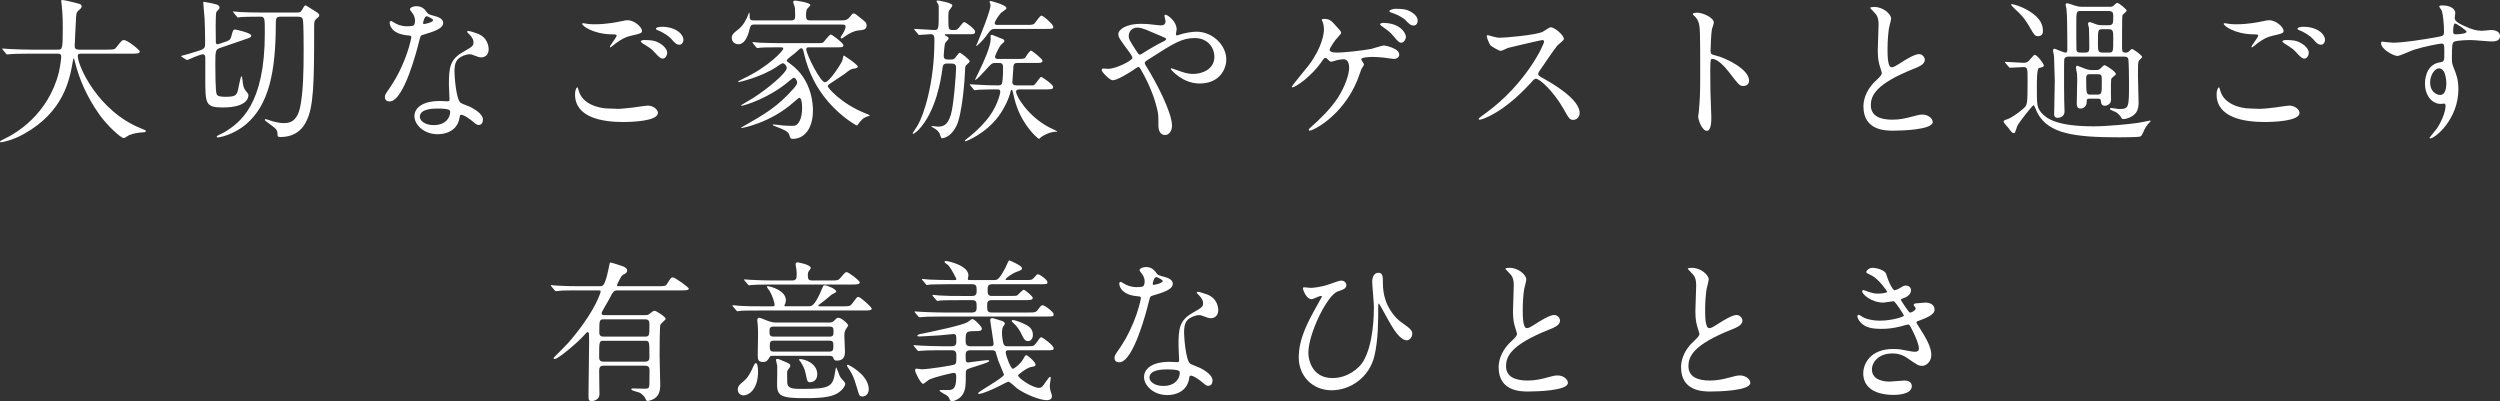 <?xml version="1.0" encoding="utf-8"?>
<!-- Generator: Adobe Illustrator 20.1.0, SVG Export Plug-In . SVG Version: 6.00 Build 0)  -->
<svg version="1.1" id="レイヤー_1" xmlns="http://www.w3.org/2000/svg" xmlns:xlink="http://www.w3.org/1999/xlink" x="0px"
	 y="0px" viewBox="0 0 293.366 47.086" style="enable-background:new 0 0 293.366 47.086;" xml:space="preserve">
<rect x="0" y="0" width="293.366" height="47.086" fill="#333333" stroke="none"/>
<style type="text/css">
	.st0{fill:#FFFFFF;}
</style>
<g>
	<path class="st0" d="M3.521,6.297c-1.597,0-2.105,0.037-2.287,0.055
		c-0.073,0-0.327,0.036-0.381,0.036c-0.073,0-0.109-0.036-0.163-0.109L0.345,5.861
		C0.272,5.771,0.254,5.771,0.254,5.734c0-0.037,0.037-0.037,0.073-0.037
		c0.127,0,0.69,0.055,0.799,0.055c0.889,0.036,1.633,0.073,2.486,0.073h3.139
		c0.562,0,0.617,0,0.617-2.559c0-0.436,0-1.397-0.108-2.504
		C7.24,0.653,7.186,0.236,7.186,0.145S7.186,0,7.295,0
		c0.291,0,1.651,0.345,1.887,0.417c0.236,0.054,0.4,0.145,0.4,0.327
		c0,0.145-0.091,0.254-0.291,0.417C8.946,1.452,8.946,1.543,8.91,2.395
		C8.892,2.867,8.764,4.972,8.764,5.408c0,0.417,0.327,0.417,0.617,0.417h3.139
		c0.835,0,0.926,0,1.161-0.308c0.581-0.744,0.653-0.817,0.871-0.817
		c0.399,0,1.851,1.161,1.851,1.343c0,0.254-0.363,0.254-0.962,0.254H9.654
		c-0.399,0-0.526,0-0.526,0.291c0,1.107,2.359,6.496,7.495,8.51
		c0.49,0.2,0.49,0.2,0.49,0.272c0,0.127-0.091,0.145-0.363,0.163
		c-0.562,0.036-1.034,0.091-1.633,0.345c-0.091,0.054-0.49,0.327-0.599,0.327
		c-0.327,0-1.941-1.452-2.903-2.831c-1.325-1.887-2.286-3.938-2.831-6.152
		c-0.018-0.109-0.091-0.363-0.127-0.363c-0.055,0-0.055,0.055-0.127,0.436
		c-0.363,2.033-1.034,5.807-5.716,8.42c-1.343,0.762-2.559,0.98-2.704,0.98
		C0.073,16.695,0,16.676,0,16.622c0-0.091,0.399-0.272,0.581-0.363
		c1.27-0.599,5.063-2.813,6.315-7.73C7.095,7.712,7.186,6.751,7.186,6.696
		c0-0.399-0.199-0.399-0.49-0.399H3.521z"/>
	<path class="st0" d="M26.194,4.99c0.654-0.218,0.835-0.272,0.944-0.708
		c0.2-0.744,0.218-0.816,0.472-0.816c0.073,0,1.869,0.4,1.869,0.69
		c0,0.218-0.091,0.254-0.853,0.508l-2.903,0.998
		C25.269,5.825,25.269,6.133,25.269,7.676c0,0.526,0,3.084,0.163,3.393
		c0.108,0.218,0.399,0.29,1.016,0.29c1.053,0,1.234-0.145,1.397-0.526
		c0.127-0.272,0.345-1.869,0.49-1.869c0.073,0,0.073,0.054,0.127,0.49
		c0.054,0.526,0.127,0.889,0.345,1.161c0.327,0.381,0.345,0.417,0.345,0.562
		c0,0.254-0.127,1.434-3.012,1.434c-2.05,0-2.05-0.436-2.05-3.484V6.696
		c-0.018-0.145-0.073-0.327-0.291-0.327c-0.272,0-1.67,0.599-1.815,0.671
		c-0.054,0-0.127-0.018-0.163-0.054l-0.453-0.291
		c-0.109-0.073-0.127-0.073-0.127-0.108c0-0.037,0.327-0.109,0.545-0.163
		c0.108-0.037,1.56-0.454,1.815-0.563c0.453-0.199,0.472-0.344,0.472-0.907
		c0-1.071-0.037-2.25-0.073-2.885c-0.018-0.29-0.145-1.488-0.145-1.742
		c0-0.073,0-0.109,0.073-0.109s1.107,0.182,1.542,0.327
		c0.127,0.054,0.291,0.163,0.291,0.344c0,0.127-0.037,0.146-0.272,0.4
		c-0.091,0.09-0.127,0.145-0.127,0.236c-0.036,0.199-0.054,1.252-0.054,1.56
		c0,0.417,0.018,1.288,0.018,1.742c0,0.109-0.037,0.363,0.218,0.363
		c0.055,0,0.127-0.018,0.163-0.037L26.194,4.99z M32.908,1.96
		c-0.472,0-0.544,0.163-0.544,0.799c0,5.77-0.853,9.581-3.484,11.813
		c-1.56,1.325-3.248,1.561-3.302,1.561c-0.109,0-0.145-0.073-0.145-0.127
		c0-0.073,0.671-0.363,0.798-0.436c2.014-1.179,4.845-3.357,4.845-11.668
		c0-1.833,0-1.942-0.545-1.942h-0.381c-0.926,0-1.452,0.018-1.833,0.037
		c-0.073,0.018-0.327,0.054-0.381,0.054c-0.073,0-0.108-0.054-0.163-0.127
		l-0.345-0.417c-0.036-0.037-0.09-0.091-0.09-0.109
		c0-0.036,0.036-0.054,0.073-0.054c0.127,0,0.671,0.054,0.798,0.073
		c0.889,0.037,1.633,0.054,2.486,0.054h4.101c0.417,0,0.49-0.036,0.689-0.381
		c0.236-0.417,0.254-0.454,0.4-0.454c0.018,0,0.689,0.417,0.798,0.49
		c0.707,0.435,0.781,0.49,0.781,0.671c0,0.127-0.037,0.163-0.4,0.472
		c-0.199,0.182-0.199,0.399-0.199,0.98c0,6.424-0.037,9.309-0.944,11.033
		c-0.236,0.453-0.943,1.796-3.012,1.796c-0.327,0-0.344-0.091-0.344-0.327
		c-0.018-0.544-0.163-0.635-1.016-1.27c-0.436-0.309-0.472-0.345-0.472-0.436
		c0-0.037,0.036-0.073,0.09-0.073c0.073,0,0.671,0.218,0.799,0.254
		c0.762,0.199,1.107,0.218,1.306,0.218c0.562,0,1.56-0.018,1.96-1.924
		c0.345-1.705,0.4-4.119,0.4-6.569c0-0.744,0-3.157-0.091-3.647
		c-0.073-0.345-0.399-0.345-0.599-0.345H32.908z"/>
	<path class="st0" d="M48.705,2.413c0-0.272-0.091-0.544-0.254-0.798
		c-0.054-0.091-0.345-0.436-0.345-0.508c0-0.218,0.381-0.381,0.744-0.381
		c0.726,0,1.016,0.4,1.307,0.799c0.09,0.127,0.272,0.199,0.816,0.345
		c0.345,0.09,1.034,0.29,1.034,0.798c0,0.69-1.016,1.016-2.486,1.451
		c-0.163,0.055-0.182,0.109-0.345,0.744c-0.218,0.908-1.778,7.041-3.448,7.041
		c-0.49,0-0.562-0.327-0.562-0.508c0-0.254,0.054-0.345,0.598-1.125
		c1.978-2.903,2.504-5.825,2.504-5.915c0-0.163-0.127-0.182-0.399-0.2
		c-2.141-0.182-2.141-1.451-2.141-1.47c0-0.073,0.018-0.218,0.127-0.218
		c0.073,0,0.127,0.018,0.49,0.236c0.2,0.127,0.708,0.381,1.398,0.381
		c0.036,0,0.671,0,0.798-0.109C48.668,2.867,48.705,2.577,48.705,2.413z
		 M53.931,13.773c-0.236,1.579-1.615,1.978-2.559,1.978
		c-1.724,0-2.74-1.197-2.74-2.105c0-1.18,1.288-1.797,2.922-1.797
		c0.145,0,0.816,0.037,0.943,0.037c0.163,0,0.254-0.018,0.254-0.2
		c0-0.272-0.073-1.488-0.073-1.742c0-1.996,0.109-2.958,1.633-3.829
		c1.125-0.653,1.252-0.707,1.252-1.179c0-0.4-0.399-0.817-0.508-0.926
		c-0.163-0.145-0.236-0.218-0.236-0.291c0-0.054,0.055-0.091,0.127-0.091
		c0.127,0,0.689,0.163,1.071,0.309c1.252,0.472,1.325,1.579,1.325,1.851
		c0,0.69-0.49,0.944-0.853,0.944c-0.018,0-0.236,0-0.417-0.073
		c-0.689-0.254-0.762-0.291-0.98-0.291c-0.436,0-1.034,0.254-1.325,0.545
		c-0.417,0.399-0.436,1.052-0.436,1.506c0,0.453,0.182,3.266,0.726,3.647
		c0.163,0.127,1.016,0.417,1.179,0.508c0.381,0.2,1.434,0.781,1.434,1.452
		c0,0.308-0.127,0.635-0.49,0.635c-0.182,0-0.291-0.054-0.562-0.29
		c-0.49-0.436-1.325-0.998-1.579-0.889C53.968,13.519,53.968,13.591,53.931,13.773z
		 M51.318,12.739c-0.417,0-2.051,0-2.051,0.962c0,0.436,0.545,0.98,1.634,0.98
		c1.76,0,2.014-1.379,1.905-1.67C52.715,12.739,51.736,12.739,51.318,12.739z
		 M50.828,2.359c0-0.127-0.635-0.454-0.744-0.454c-0.308,0-0.435,0.744-0.435,0.799
		c0,0.036,0.018,0.09,0.036,0.108C49.74,2.867,50.828,2.631,50.828,2.359z"/>
	<path class="st0" d="M72.613,12.775c0.236,0,0.962-0.073,1.724-0.163
		c0.272-0.037,1.452-0.218,1.688-0.218c0.617,0,1.18,0.453,1.18,0.852
		c0,0.98-3.085,1.071-4.101,1.071c-2.432,0-5.625-0.526-5.625-3.231
		c0-0.581,0.199-0.835,0.254-0.835c0.073,0,0.073,0.037,0.199,0.454
		c0.417,1.434,2.178,2.033,3.575,2.033C71.615,12.739,72.432,12.775,72.613,12.775z
		 M69.819,2.849c1.379,0,2.685-0.272,2.921-0.327
		c0.653-0.146,0.799-0.146,0.907-0.146c0.853,0,1.688,0.853,1.688,1.234
		c0,0.272-0.127,0.327-1.343,0.598c-0.907,0.218-1.524,0.708-2.141,1.198
		c-0.145,0.127-0.163,0.145-0.236,0.145c-0.037,0-0.054-0.036-0.054-0.054
		c0-0.145,0.798-1.107,0.798-1.325c0-0.127-0.054-0.127-0.617-0.145
		c-2.123-0.037-3.429-0.98-3.429-1.234c0-0.054,0.091-0.073,0.127-0.073
		c0.054,0,0.109,0.018,0.581,0.091C69.329,2.849,69.638,2.849,69.819,2.849z
		 M77.513,5.135c0.526,0.345,0.78,0.762,0.78,1.035
		c0,0.345-0.218,0.707-0.508,0.707c-0.236,0-0.363-0.073-0.98-0.744
		c-0.363-0.399-0.508-0.49-1.325-0.998c-0.091-0.073-0.29-0.199-0.29-0.272
		c0-0.054,0.145-0.163,0.308-0.163C76.261,4.7,76.842,4.7,77.513,5.135z
		 M80.198,4.7c0,0.2-0.145,0.545-0.472,0.545
		c-0.381,0-0.599-0.272-0.944-0.671c-0.236-0.291-0.98-0.798-1.578-1.016
		c-0.2-0.073-0.236-0.145-0.236-0.199c0-0.127,0.363-0.218,0.671-0.218
		C79.255,3.139,80.198,3.974,80.198,4.7z"/>
	<path class="st0" d="M88.464,2.885c-0.236,0-0.381,0.037-0.472,0.417
		c-0.108,0.454-0.435,1.888-1.342,1.888c-0.381,0-0.781-0.254-0.781-0.745
		c0-0.399,0.236-0.58,0.726-0.962c0.617-0.472,0.962-1.125,1.234-1.833
		c0.018-0.073,0.055-0.145,0.091-0.199c0.055,0.091,0.037,0.308,0.055,0.581
		C87.992,2.395,88.229,2.395,88.5,2.395H92.802c0.435,0,0.508-0.127,0.508-0.581
		c0-0.78-0.036-0.943-0.073-1.071c-0.018-0.073-0.163-0.417-0.163-0.49
		c0-0.145,0.127-0.182,0.236-0.182c0.037,0,1.779,0.2,1.779,0.526
		c0,0.091-0.327,0.381-0.381,0.453c-0.073,0.127-0.127,0.4-0.127,0.708
		c0,0.544,0.109,0.635,0.526,0.635h3.575c0.453,0,0.744-0.018,1.071-0.436
		c0.29-0.381,0.345-0.381,0.417-0.381c0.145,0,0.254,0.073,1.143,0.798
		c0.254,0.218,0.381,0.327,0.381,0.599c0,0.508-0.381,0.545-0.962,0.599
		c-0.508,0.054-1.052,0.327-1.543,0.671c-0.127,0.091-0.363,0.272-0.435,0.272
		c-0.055,0-0.109-0.073-0.109-0.109c0-0.091,0.127-0.236,0.236-0.417
		c0.308-0.49,0.345-0.781,0.345-0.853c0-0.254-0.254-0.254-0.417-0.254H88.464z
		 M94.943,5.553c-0.146,0-0.327,0-0.327,0.218c0,0.635,1.67,3.883,2.177,3.883
		c0.563,0,1.978-2.304,2.051-2.541c0.036-0.091,0.091-0.598,0.181-0.598
		c0.018,0,1.634,1.052,1.634,1.306c0,0.163-0.254,0.199-0.49,0.236
		c-0.327,0.054-0.417,0.109-1.107,0.653c-0.272,0.2-1.506,0.98-1.742,1.161
		c-0.091,0.054-0.182,0.145-0.182,0.272c0,0.145,1.56,2.014,4.373,3.139
		c0.2,0.073,0.472,0.182,0.581,0.272c-0.236,0.073-0.671,0.254-0.781,0.345
		c-0.182,0.145-0.49,0.49-0.617,0.689c-0.054,0.091-0.091,0.127-0.163,0.127
		c-0.091,0-1.815-1.016-3.266-2.686c-2.105-2.432-2.668-4.7-2.976-5.988
		c-0.037-0.163-0.091-0.381-0.254-0.381c-0.127,0-0.182,0.054-0.817,0.635
		c-0.145,0.127-0.889,0.635-0.889,0.799c0,0.108,0.055,0.145,0.436,0.417
		c2.631,1.905,2.631,5.026,2.631,5.444c0,2.087-0.98,3.339-2.359,3.339
		c-0.272,0-0.291-0.055-0.417-0.472c-0.127-0.417-0.726-0.653-1.597-0.98
		c-0.308-0.127-0.345-0.127-0.345-0.182c0-0.054,0.091-0.054,0.109-0.054
		c0.145,0,0.835,0.091,0.98,0.109c0.345,0.036,0.926,0.054,1.161,0.054
		c0.363,0,0.617-0.018,0.926-0.617c0.145-0.29,0.272-0.798,0.272-1.488
		c0-0.689-0.109-1.197-0.345-1.197c-0.055,0-0.526,0.436-0.599,0.49
		c-2.831,2.523-6.133,3.067-6.152,3.067c-0.036,0-0.073,0-0.073-0.037
		c0-0.018,0.453-0.272,0.526-0.308c2.214-1.27,3.811-2.178,5.716-4.373
		c0.145-0.182,0.345-0.399,0.345-0.653c0-0.127-0.164-0.526-0.4-0.526
		c-0.073,0-0.127,0.037-0.581,0.417c-2.268,1.942-5.226,2.867-5.553,2.867
		c-0.036,0-0.073-0.018-0.073-0.036c0-0.037,1.216-0.726,1.434-0.871
		c1.796-1.143,3.956-2.976,3.956-3.538c0-0.182-0.236-0.544-0.49-0.544
		c-0.091,0-0.69,0.399-0.781,0.472c-1.796,1.18-4.337,1.742-4.373,1.742
		c-0.036,0-0.073-0.018-0.073-0.054c0-0.055,0.381-0.236,0.635-0.363
		c2.958-1.397,4.664-3.267,4.664-3.502c0-0.163-0.054-0.163-0.581-0.163
		c-1.252,0-1.887,0.018-2.069,0.037c-0.054,0.018-0.327,0.054-0.381,0.054
		c-0.073,0-0.109-0.073-0.163-0.127l-0.345-0.417
		c-0.037-0.037-0.073-0.091-0.073-0.109c0-0.037,0.018-0.054,0.054-0.054
		c0.127,0,0.69,0.054,0.816,0.073c0.726,0.018,1.543,0.054,2.25,0.054h4.282
		c0.726,0,0.799,0,0.944-0.127c0.145-0.146,0.69-0.89,0.853-0.89
		c0.127,0,1.47,0.998,1.47,1.252c0,0.254-0.182,0.254-0.653,0.254H94.943z"/>
	<path class="st0" d="M111.538,6.986c0.218,0,0.381,0,0.544-0.2
		c0.091-0.091,0.417-0.598,0.545-0.598c0.108,0,1.161,0.78,1.161,1.016
		c0,0.091-0.236,0.291-0.4,0.436c-0.073,0.073-0.145,0.127-0.145,0.69
		c-0.018,0.762-0.308,5.081-1.034,6.496c-0.654,1.27-1.488,1.398-1.688,1.398
		c-0.109,0-0.236-0.49-0.272-0.581c-0.182-0.309-0.399-0.472-0.762-0.671
		c-0.036-0.018-0.199-0.109-0.199-0.127c0-0.036,0.036-0.054,0.073-0.054
		c0.018,0,0.69,0.073,0.726,0.073c0.871,0,1.198-0.49,1.488-1.397
		c0.309-0.926,0.617-4.7,0.617-5.535c0-0.435-0.272-0.472-0.581-0.472h-0.472
		c-0.472,0-0.508,0.182-0.581,0.816c-0.108,0.781-0.671,4.827-2.83,7.023
		c-0.055,0.054-0.454,0.399-0.545,0.399c-0.054,0-0.091-0.018-0.091-0.073
		c0-0.018,0.545-0.799,0.617-0.962c0.635-1.071,1.941-4.772,1.941-9.944
		c0-0.49-0.054-0.707-0.453-0.707c-0.182,0-1.18,0.091-1.325,0.091
		c-0.073,0-0.109-0.055-0.163-0.127l-0.345-0.417
		c-0.054-0.054-0.091-0.091-0.091-0.127c0-0.018,0.054-0.037,0.073-0.037
		c0.363,0,1.96,0.127,2.287,0.127c0.526,0,0.526-0.091,0.526-2.287
		c0-0.417,0-0.562-0.054-0.726c-0.037-0.054-0.2-0.291-0.2-0.345
		c0-0.091,0.055-0.109,0.127-0.109s1.724,0.272,1.724,0.581
		c0,0.109-0.145,0.272-0.308,0.508c-0.109,0.127-0.163,0.254-0.163,0.853
		c0,1.47,0,1.524,0.544,1.524c0.363,0,0.436,0,0.599-0.163
		c0.127-0.109,0.562-0.762,0.707-0.762c0.2,0,1.289,0.816,1.289,1.107
		c0,0.309-0.236,0.309-0.417,0.309h-2.994c-0.073,0-0.145,0-0.145,0.054
		c0,0.073,0.036,0.091,0.272,0.218c0.037,0.018,0.182,0.109,0.182,0.236
		c0,0.108-0.381,0.453-0.417,0.544c-0.073,0.182-0.163,1.343-0.163,1.47
		c0,0.218,0.037,0.454,0.508,0.454H111.538z M119.685,10.489
		c-0.127,0-0.453,0-0.453,0.272c0,0.508,1.361,2.849,3.865,4.174
		c0.146,0.073,0.962,0.454,0.962,0.472c0,0.055-0.037,0.055-0.218,0.055
		c-0.054,0-0.726,0-1.67,0.617c-0.036,0.037-0.199,0.218-0.254,0.218
		c-0.073,0-0.853-0.653-1.597-1.779c-0.926-1.397-1.216-2.613-1.434-3.575
		c-0.091-0.363-0.091-0.399-0.163-0.399c-0.091,0-0.127,0.091-0.127,0.145
		c-0.163,0.853-0.817,2.141-1.398,2.922c-1.542,2.105-3.865,2.976-3.901,2.976
		c-0.036,0-0.073-0.018-0.073-0.054c0-0.055,0.055-0.091,0.055-0.109
		c0.635-0.49,1.47-1.143,2.413-2.25c1.325-1.542,1.687-3.212,1.687-3.393
		c0-0.272-0.182-0.29-0.308-0.29c-0.544,0-1.597,0-2.178,0.036
		c-0.054,0-0.472,0.055-0.508,0.055c-0.073,0-0.108-0.037-0.163-0.127
		l-0.345-0.417c-0.073-0.073-0.09-0.091-0.09-0.109
		c0-0.036,0.036-0.036,0.073-0.036c0.091,0,0.544,0.036,0.653,0.036
		c0.707,0.055,1.887,0.091,2.577,0.091c0.345,0,0.49-0.073,0.526-0.399
		c0.073-0.49,0.091-1.161,0.091-1.651c0-0.526-0.145-0.581-0.526-0.581h-0.4
		c-0.381,0-0.472,0.091-1.179,0.889c-0.163,0.182-0.98,1.089-1.144,1.089
		c-0.036,0-0.036-0.018-0.036-0.036c0-0.037,0.363-0.708,0.417-0.853
		c0.617-1.252,1.415-3.031,1.415-3.92c0-0.054-0.018-0.308-0.018-0.363
		c0-0.091,0.073-0.109,0.182-0.109c0.381,0.163,1.071,0.436,1.325,0.526
		c0.018,0.018,0.127,0.145,0.127,0.218c0,0.091-0.363,0.381-0.435,0.453
		c-0.218,0.272-0.671,1.216-0.671,1.361c0,0.272,0.199,0.272,0.399,0.272h2.341
		c0.653,0,0.689-0.055,0.78-0.127c0.091-0.127,0.526-0.852,0.708-0.852
		c0.091,0,1.343,0.962,1.343,1.197c0,0.254-0.309,0.254-0.762,0.254h-2.033
		c-0.345,0-0.581,0-0.617,0.399c-0.018,0.236-0.127,1.724-0.127,1.869
		c0,0.254,0.145,0.363,0.49,0.363h1.924c0.091,0,0.163-0.036,0.272-0.163
		c0.108-0.145,0.599-0.835,0.689-0.835c0.109,0,1.415,0.89,1.415,1.18
		c0,0.291-0.181,0.291-1.288,0.291H119.685z M120.411,2.922
		c0.744,0,0.852-0.037,0.98-0.163c0.127-0.127,0.635-0.926,0.816-0.926
		c0.236,0,1.397,1.052,1.397,1.306s-0.091,0.254-0.926,0.254h-5.861
		c-0.508,0-0.562,0.091-1.125,0.871c-0.381,0.526-1.053,1.125-1.089,1.125
		c-0.018,0-0.055,0-0.055-0.036c0-0.037,0.073-0.163,0.091-0.182
		c0.381-0.944,1.597-3.883,1.597-4.573c0-0.073-0.109-0.308-0.109-0.363
		c0-0.054,0.018-0.127,0.091-0.127c0.018,0,1.887,0.453,1.887,0.852
		c0,0.127-0.544,0.472-0.635,0.545c-0.308,0.327-0.744,0.998-0.744,1.216
		c0,0.2,0.2,0.2,0.327,0.2H120.411z"/>
	<path class="st0" d="M130.02,8.075c1.034,0,2.867-1.016,2.867-1.27
		c0-0.127-0.163-0.399-0.29-0.581c-1.216-1.651-1.361-1.833-1.361-2.214
		c0-0.581,0.962-1.216,2.668-1.216c0.562,0,0.998,0.037,1.688,0.127
		c0.381,0.054,0.617,0.054,0.671,0.054c0.308,0,0.508-0.145,0.508-0.49
		c0-0.091-0.127-0.544-0.127-0.635c0-0.073,0.054-0.127,0.127-0.127
		c0.218,0,1.306,0.762,1.306,1.742c0,0.091-0.091,0.436-0.091,0.526
		c0,0.054,0.018,0.163,0.127,0.163c0.091,0,0.454-0.145,0.545-0.163
		c0.49-0.127,1.143-0.272,1.76-0.272c1.832,0,3.484,1.543,3.484,3.267
		c0,1.089-0.762,2.813-3.14,2.813c-1.996,0-3.375-1.633-3.375-1.705
		c0-0.055,0.054-0.073,0.109-0.073c0.036,0,0.653,0.218,0.762,0.254
		c0.526,0.2,1.088,0.4,1.778,0.4c0.944,0,2.468-0.49,2.468-2.014
		c0-1.071-0.78-2.196-2.304-2.196c-1.506,0-2.449,0.599-5.317,2.432
		c-0.544,0.345-0.544,0.363-0.544,0.49c0,0.109,0.054,0.218,0.199,0.436
		c1.089,1.76,2.994,5.335,2.994,6.932c0,0.708-0.435,1.089-0.816,1.089
		c-0.544,0-0.78-0.526-0.78-1.071c0-1.27,0-1.397-0.2-2.178
		c-0.127-0.508-0.562-2.214-1.905-4.518c-0.073-0.109-0.145-0.218-0.254-0.218
		c-0.091,0-0.508,0.291-0.762,0.472c-0.199,0.127-1.687,1.089-2.25,1.089
		c-0.345,0-1.288-0.98-1.288-1.198c0-0.109,0.091-0.182,0.163-0.182
		C129.512,8.039,129.784,8.075,130.02,8.075z M132.452,4.21
		c0,0.363,0.073,0.49,0.816,1.651c0.327,0.49,0.345,0.545,0.49,0.545
		c0.127,0,0.29-0.127,0.436-0.218c0.49-0.327,1.778-1.071,2.395-1.361
		c0.182-0.091,0.254-0.163,0.254-0.254c0-0.073-0.055-0.109-0.563-0.327
		c-1.724-0.744-2.069-0.889-2.522-0.98C132.887,3.103,132.452,3.684,132.452,4.21
		z"/>
	<path class="st0" d="M156.795,3.067c0.291,0.308,0.581,0.617,0.581,0.762
		c0,0.109-0.054,0.182-0.327,0.472c-0.436,0.436-1.017,1.361-1.017,1.524
		c0,0.218,0.236,0.345,0.835,0.345c0.997,0,3.248-0.272,4.064-0.436
		c0.236-0.054,1.252-0.399,1.47-0.399c0.091,0,1.797,0.29,1.797,1.089
		c0,0.272-0.291,0.49-0.599,0.49c-0.199,0-0.999-0.127-1.161-0.146
		c-0.381-0.036-0.854-0.09-1.306-0.09c-0.182,0-1.397,0.018-1.397,0.272
		c0,0.109,0.327,0.508,0.327,0.617c0,0.091-0.272,0.472-0.309,0.544
		c-0.091,0.218-0.4,1.161-0.49,1.343c-1.724,4.174-5.19,5.879-5.57,5.879
		c-0.037,0-0.109,0-0.109-0.108c0-0.073,0.018-0.109,0.254-0.309
		c0.998-0.889,2.232-2.05,3.158-3.448c0.852-1.325,1.324-2.758,1.324-3.502
		c0-0.381-0.091-1.016-0.653-1.016c-0.182,0-0.489,0.055-0.707,0.091
		c-0.11,0.018-0.635,0.2-0.745,0.2c-0.145,0-0.29-0.145-0.345-0.218
		c-0.236-0.236-0.254-0.236-0.327-0.236c-0.145,0-0.236,0.146-0.308,0.236
		c-1.306,1.996-3.284,3.23-3.557,3.23c-0.073,0-0.091-0.073-0.091-0.09
		c0-0.073,1.724-2.159,2.032-2.559c1.561-2.105,1.742-3.72,1.742-4.119
		c0-0.272-0.036-0.581-0.127-0.853c-0.018-0.036-0.127-0.254-0.127-0.29
		c0-0.127,0.218-0.127,0.254-0.127C156.033,2.214,156.214,2.413,156.795,3.067z
		 M164.979,4.301c0,0.309-0.236,0.708-0.544,0.708
		c-0.236,0-0.381-0.127-0.944-0.799c-0.327-0.399-0.526-0.562-1.27-1.089
		c-0.091-0.054-0.272-0.199-0.272-0.272s0.164-0.163,0.309-0.163
		C164.399,2.686,164.979,3.974,164.979,4.301z M165.614,1.415
		c0.744,0.454,0.744,0.871,0.744,1.052c0,0.272-0.182,0.526-0.454,0.526
		c-0.381,0-0.562-0.2-0.961-0.617c-0.291-0.308-1.053-0.707-1.652-0.889
		c-0.182-0.054-0.254-0.127-0.254-0.182c0-0.145,0.489-0.272,0.653-0.272
		C164.435,1.035,164.998,1.035,165.614,1.415z"/>
	<path class="st0" d="M180.975,4.7c-0.127,0-3.938,0.89-4.029,0.926
		c-0.126,0.037-0.689,0.345-0.816,0.345c-0.272,0-1.125-0.544-1.234-0.653
		c-0.127-0.127-0.435-0.926-0.435-1.052c0-0.091,0.018-0.146,0.109-0.146
		c0.019,0,0.417,0.109,0.472,0.127c0.562,0.163,0.781,0.182,0.962,0.182
		c0.617,0,4.029-0.291,4.972-0.671c0.164-0.073,0.835-0.562,0.999-0.562
		c0.435,0,1.542,0.925,1.542,1.379c0,0.163-0.672,0.653-0.781,0.781
		c-0.363,0.435-1.797,2.559-2.087,2.976c-0.073,0.091-0.145,0.218-0.145,0.363
		c0,0.163,0.037,0.2,0.798,0.617c0.817,0.472,4.065,2.304,4.065,3.956
		c0,0.417-0.327,0.799-0.744,0.799s-0.49-0.127-1.126-1.252
		c-1.252-2.196-2.849-3.575-3.248-3.575c-0.18,0-0.236,0.054-0.634,0.508
		c-0.635,0.671-2.487,2.704-4.846,3.883c-0.489,0.236-0.98,0.417-1.125,0.417
		c-0.037,0-0.126,0-0.126-0.109c0-0.073,0.725-0.599,0.835-0.671
		c4.735-3.429,6.895-8.129,6.841-8.42C181.157,4.7,181.012,4.7,180.975,4.7z"
		/>
	<path class="st0" d="M199.15,1.488c0.653,0,1.96,0.581,1.96,1.161
		c0,0.127-0.182,0.653-0.218,0.762c-0.091,0.454-0.163,2.069-0.163,2.523
		c0,0.399,0.072,0.453,0.598,0.581c1.107,0.254,3.92,1.579,3.92,2.939
		c0,0.599-0.562,0.635-0.653,0.635c-0.454,0-0.508-0.073-1.724-1.651
		c-0.508-0.671-1.362-1.524-1.924-1.524c-0.182,0-0.254,0-0.254,1.343
		c0,1.923,0.018,2.885,0.091,4.518c0.018,0.2,0.035,0.653,0.035,0.926
		c0,0.453,0,1.651-0.526,1.651c-0.545,0-1.016-1.234-1.016-1.705
		c0-0.073,0.073-0.454,0.073-0.526c0.127-1.506,0.163-1.978,0.163-4.21
		c0-5.19,0-5.771-0.217-6.351c-0.145-0.381-0.327-0.562-0.618-0.835l-0.035-0.073
		C198.659,1.488,199.131,1.488,199.15,1.488z"/>
	<path class="st0" d="M220.045,9.545c0.544-0.508,0.779-0.744,0.779-0.98
		c0-0.054-0.126-0.472-0.163-0.562c-0.218-0.69-0.309-1.107-0.309-2.123
		c0-0.417,0.091-2.522,0.091-2.994c0-0.907-0.254-1.179-0.545-1.47
		c-0.381-0.399-0.435-0.454-0.435-0.508c0-0.073,0.435-0.091,0.49-0.091
		c1.034,0,1.96,0.835,1.96,1.361c0,0.163-0.218,0.98-0.255,1.161
		c-0.072,0.508-0.163,1.343-0.163,2.395c0,0.69,0,2.159,0.472,2.159
		c0.254,0,0.363-0.073,1.343-0.69c0.199-0.127,1.343-0.852,1.869-0.852
		c0.417,0,0.69,0.363,0.69,0.671c0,0.545-0.744,0.835-1.397,1.089
		c-4.319,1.742-4.935,3.067-4.935,4.246c0,1.234,1.052,1.688,2.522,1.688
		c0.908,0,1.633-0.182,2.178-0.327c0.816-0.218,1.016-0.272,1.361-0.272
		c0.617,0,1.198,0.417,1.198,0.871c0,0.925-3.702,1.016-4.663,1.016
		c-0.835,0-3.466,0-3.466-2.849C218.666,11.977,218.811,10.725,220.045,9.545z"/>
	<path class="st0" d="M235.352,7.422c-0.073-0.091-0.073-0.091-0.073-0.127
		c0-0.036,0.037-0.036,0.054-0.036c0.309,0,1.76,0.108,2.087,0.108
		c0.309,0,0.49-0.036,0.69-0.272c0.508-0.581,0.562-0.654,0.672-0.654
		c0.254,0,1.052,1.016,1.052,1.234c0,0.163-0.072,0.181-0.562,0.308
		c-0.254,0.054-0.254,1.488-0.254,2.232c0,2.123,0,2.395,0.544,3.03
		c0.618,0.708,1.888,1.579,6.116,1.579c1.652,0,4.319-0.272,5.136-0.399
		c0.29-0.036,0.907-0.163,1.451-0.272c0.054,0,0.109,0,0.109,0.055
		c0,0.036-0.29,0.308-0.327,0.363c-0.126,0.146-0.327,0.454-0.417,0.654
		c-0.29,0.689-0.344,0.762-0.562,0.816c-0.199,0.054-2.068,0.073-2.377,0.073
		c-5.335,0-8.275-0.436-9.581-2.813c-0.091-0.145-0.381-0.962-0.472-0.962
		c-0.127,0-1.688,1.978-1.924,2.45c-0.054,0.108-0.218,0.835-0.363,0.835
		c-0.199,0-0.272-0.055-0.707-0.653c-0.072-0.091-0.526-0.563-0.526-0.69
		c0-0.145,0.054-0.163,0.58-0.345c0.2-0.073,1.016-0.544,1.76-1.216
		c0.436-0.399,0.472-0.436,0.472-3.248c0-1.452,0-1.597-0.489-1.597
		c-0.255,0-1.325,0.073-1.579,0.073c-0.054,0-0.091-0.036-0.145-0.108
		L235.352,7.422z M239.181,4.246c-0.381,0-0.435-0.091-0.98-1.016
		c-0.671-1.18-1.088-1.56-1.724-2.141c-0.072-0.073-0.489-0.472-0.489-0.544
		c0-0.055,0.09-0.055,0.126-0.055c0.127,0,0.98,0.218,1.797,0.69
		c1.815,1.052,1.815,2.014,1.815,2.54C239.725,4.065,239.453,4.246,239.181,4.246z
		 M247.51,0.798c0.217,0,0.399,0,0.562-0.181c0.199-0.2,0.29-0.272,0.381-0.272
		c0.236,0,1.107,0.781,1.107,0.889c0,0.109-0.472,0.472-0.508,0.581
		c-0.037,0.127-0.037,3.067-0.037,3.575c0,0.653,0,0.781,0.454,0.781
		c0.145,0,0.217-0.018,0.363-0.146c0.199-0.181,0.271-0.272,0.362-0.272
		c0.127,0,1.18,0.726,1.18,0.943c0,0.073-0.327,0.327-0.363,0.4
		c-0.127,0.218-0.127,0.327-0.127,1.923c0,0.436,0.073,2.559,0.073,3.049
		c0,0.435-0.073,0.852-0.309,1.161c-0.327,0.453-1.052,0.744-1.506,0.744
		c-0.127,0-0.145-0.037-0.272-0.254c-0.091-0.163-0.327-0.399-0.581-0.562
		c-0.109-0.055-0.689-0.254-0.689-0.363c0-0.127,0.109-0.127,0.145-0.127
		c0.126,0,0.744,0.127,0.87,0.127c1.217,0,1.217-0.127,1.217-3.085
		c0-0.399-0.019-2.631-0.091-2.813c-0.091-0.254-0.327-0.254-0.653-0.254h-6.28
		c-0.217,0-0.489,0-0.58,0.327c-0.018,0.109-0.018,1.306-0.018,1.56
		c0,0.508,0,2.994,0.018,3.303c0.018,0.345,0.037,0.908,0.037,1.252
		c0,0.69-0.709,0.744-0.781,0.744c-0.435,0-0.435-0.29-0.435-0.49
		c0-0.562,0.072-3.266,0.072-3.883c0-0.327-0.072-1.924-0.072-2.286
		c0-0.436-0.019-0.671-0.055-0.799c-0.035-0.127-0.072-0.308-0.072-0.417
		c0-0.054,0-0.236,0.163-0.236c0.091,0,1.071,0.454,1.289,0.454
		c0.199,0,0.218-0.2,0.218-0.291c0.018-0.381-0.019-2.25-0.019-2.668
		c0-1.089-0.054-2.032-0.091-2.25c-0.018-0.073-0.091-0.344-0.091-0.399
		c0-0.091,0.055-0.181,0.182-0.181c0.127,0,0.781,0.236,0.962,0.29
		c0.29,0.091,0.472,0.127,0.744,0.127H247.51z M245.949,8.22
		c0.182,0,0.363-0.018,0.508-0.163c0.363-0.363,0.4-0.399,0.526-0.399
		c0.164,0,1.306,0.762,1.306,1.016c0,0.09-0.054,0.127-0.399,0.417
		c-0.182,0.146-0.182,0.164-0.182,1.869c0,0.109,0.018,0.635,0.018,0.744
		c0,0.526-0.508,0.707-0.707,0.707c-0.454,0-0.472-0.363-0.49-0.562
		c0-0.218-0.126-0.272-0.308-0.272h-1.016c-0.327,0-0.327,0.073-0.344,0.435
		c-0.019,0.454-0.345,0.726-0.726,0.726c-0.435,0-0.435-0.4-0.435-0.581
		c0-0.381,0.054-2.341,0.054-2.777c0-0.417-0.019-0.544-0.019-0.69
		c-0.018-0.108-0.126-0.617-0.126-0.744c0-0.054,0-0.236,0.145-0.236
		c0.037,0,0.852,0.327,0.907,0.345c0.2,0.073,0.454,0.163,0.798,0.163H245.949z
		 M244.207,1.289c-0.562,0-0.562,0.036-0.562,1.687c0,0.508,0,2.468,0.019,2.831
		c0.018,0.345,0.236,0.363,0.508,0.363h0.526c0.472,0,0.472-0.218,0.472-0.69
		c0-0.29-0.018-1.978-0.037-2.178c-0.018-0.073-0.109-0.417-0.109-0.508
		c0-0.036,0-0.199,0.199-0.199c0.127,0,0.635,0.218,0.744,0.254
		c0.291,0.091,0.382,0.108,0.672,0.108h0.781c0.562,0,0.562-0.199,0.562-1.088
		c0-0.454-0.11-0.581-0.653-0.581H244.207z M246.077,11.105
		c0.562,0,0.562-0.145,0.562-1.488c0-0.835,0-0.907-0.545-0.907h-0.762
		c-0.381,0-0.527,0.018-0.527,0.508c0,1.887,0.037,1.887,0.562,1.887H246.077z
		 M247.42,6.17c0.562,0,0.562-0.037,0.562-1.634c0-0.889,0-1.107-0.562-1.107
		h-0.69c-0.545,0-0.545,0.036-0.545,1.633c0,0.889,0,1.107,0.545,1.107H247.42z"/>
	<path class="st0" d="M265.248,12.775c0.236,0,0.961-0.073,1.724-0.163
		c0.272-0.037,1.451-0.218,1.687-0.218c0.617,0,1.18,0.453,1.18,0.852
		c0,0.98-3.086,1.071-4.102,1.071c-2.431,0-5.625-0.526-5.625-3.231
		c0-0.581,0.199-0.835,0.255-0.835c0.072,0,0.072,0.037,0.199,0.454
		c0.417,1.434,2.178,2.033,3.575,2.033
		C264.25,12.739,265.067,12.775,265.248,12.775z M262.454,2.849
		c1.378,0,2.685-0.272,2.921-0.327c0.653-0.146,0.799-0.146,0.908-0.146
		c0.852,0,1.687,0.853,1.687,1.234c0,0.272-0.126,0.327-1.343,0.598
		c-0.907,0.218-1.523,0.708-2.141,1.198c-0.145,0.127-0.163,0.145-0.236,0.145
		c-0.037,0-0.054-0.036-0.054-0.054c0-0.145,0.798-1.107,0.798-1.325
		c0-0.127-0.054-0.127-0.617-0.145c-2.123-0.037-3.43-0.98-3.43-1.234
		c0-0.054,0.091-0.073,0.127-0.073c0.054,0,0.109,0.018,0.58,0.091
		C261.964,2.849,262.273,2.849,262.454,2.849z M270.147,5.135
		c0.526,0.345,0.781,0.762,0.781,1.035c0,0.345-0.218,0.707-0.508,0.707
		c-0.236,0-0.363-0.073-0.98-0.744c-0.363-0.399-0.508-0.49-1.325-0.998
		c-0.091-0.073-0.29-0.199-0.29-0.272c0-0.054,0.145-0.163,0.309-0.163
		C268.895,4.7,269.477,4.7,270.147,5.135z M272.833,4.7
		c0,0.2-0.145,0.545-0.472,0.545c-0.381,0-0.599-0.272-0.944-0.671
		c-0.236-0.291-0.98-0.798-1.578-1.016c-0.2-0.073-0.237-0.145-0.237-0.199
		c0-0.127,0.363-0.218,0.672-0.218C271.89,3.139,272.833,3.974,272.833,4.7z"/>
	<path class="st0" d="M280.809,5.009c1.252,0,3.611-0.381,4.935-0.617
		c0.943-0.163,1.053-0.182,1.053-0.653c0-0.889-0.11-1.996-0.255-2.468
		c-0.018-0.091-0.308-0.417-0.308-0.508c0-0.127,0.272-0.127,0.381-0.127
		c0.798,0,1.506,0.327,1.506,0.908c0,0.09-0.072,0.472-0.072,0.562
		c0,0.417,0.526,0.689,1.596,1.143c0.454,0.182,0.926,0.363,1.598,0.363
		c0.18,0,0.943-0.091,1.088-0.091c0.236,0,1.034,0.073,1.034,0.707
		c0,0.472-0.344,0.635-0.98,0.635c-0.381,0-2.068-0.163-2.413-0.163
		c-0.435,0-1.615,0.037-1.96,0.182c-0.254,0.109-0.29,0.363-0.29,1.96
		c0,0.508,0.018,0.635,0.236,1.179c0.308,0.762,0.526,1.379,0.526,2.45
		c0,3.52-2.74,5.77-3.302,5.77c-0.037,0-0.091-0.018-0.091-0.073
		c0-0.036,0.744-0.907,0.871-1.089c0.472-0.707,1.016-1.887,1.016-2.668
		c0-0.054,0-0.254-0.182-0.254c-0.054,0-0.327,0.036-0.381,0.036
		c-0.98,0-1.851-0.926-1.851-2.377c0-0.236,0-2.232,1.76-2.504
		c0.508-0.073,0.508-0.182,0.508-1.107c0-0.98,0-1.089-0.363-1.089
		c-0.182,0-2.033,0.345-3.212,0.726c-0.309,0.091-1.634,0.726-1.942,0.726
		c-0.4,0-1.905-0.762-1.905-1.506c0-0.073,0.037-0.163,0.091-0.182
		C279.684,4.9,280.554,5.009,280.809,5.009z M286.198,8.02
		c-0.454,0-1.034,0.744-1.034,1.67c0,1.016,0.707,1.452,1.179,1.452
		c0.707,0,0.726-1.089,0.726-1.379c0-0.653-0.182-1.125-0.236-1.27
		C286.778,8.365,286.561,8.02,286.198,8.02z M287.868,3.684
		c0,0.29,0.072,0.345,0.327,0.345c0.072,0,1.252-0.037,1.252-0.309
		c0-0.145-1.216-0.998-1.379-0.962C287.94,2.794,287.868,3.212,287.868,3.684z"/>
	<path class="st0" d="M70.817,42.913c-0.472,0-0.508,0.29-0.508,0.69
		c0,0.381,0.036,2.25,0.036,2.667c0,0.653-0.726,0.799-0.889,0.799
		c-0.399,0-0.399-0.164-0.399-0.799c0-0.87,0.073-5.081,0.073-6.043
		c0-0.163,0-0.87-0.018-1.016c0-0.108-0.018-0.236-0.163-0.236
		c-0.091,0-0.127,0.055-0.508,0.473c-0.762,0.835-2.958,2.685-3.357,2.685
		c-0.037,0-0.127,0-0.127-0.072c0-0.073,0.127-0.2,0.272-0.345
		c1.343-1.343,1.506-1.506,2.304-2.504c2.413-2.994,2.958-4.953,2.958-4.99
		c0-0.145-0.127-0.145-0.272-0.145h-2.323c-0.508,0-1.252,0-1.905,0.018
		c-0.109,0.019-0.635,0.073-0.744,0.073c-0.073,0-0.091-0.019-0.182-0.127
		l-0.363-0.435c-0.054-0.054-0.073-0.073-0.073-0.091
		c0-0.037,0.037-0.054,0.073-0.054c0.091,0,0.49,0.054,0.581,0.054
		c0.853,0.054,1.851,0.072,2.704,0.072h2.34c0.146,0,0.345,0,0.472-0.145
		c0.29-0.29,0.617-1.887,0.653-2.105c0.091-0.472,0.091-0.526,0.199-0.526
		c0.109,0,0.871,0.254,1.161,0.344c0.454,0.127,0.781,0.309,0.781,0.599
		c0,0.254-0.218,0.363-0.49,0.489c-0.236,0.11-0.708,1.18-0.708,1.234
		c0,0.108,0.109,0.108,0.218,0.108h4.573c0.835,0,0.926,0,1.125-0.327
		c0.399-0.634,0.436-0.707,0.653-0.707c0.236,0,1.869,1.161,1.869,1.325
		c0,0.199-0.436,0.199-0.98,0.199h-7.386c-0.436,0-0.508,0.108-1.035,1.125
		c-0.127,0.255-0.835,1.379-0.835,1.542c0,0.236,0.182,0.236,0.345,0.236h4.718
		c0.218,0,0.363,0,0.508-0.108c0.453-0.344,0.49-0.4,0.653-0.4
		c0.182,0,1.289,0.709,1.289,0.944c0,0.127-0.563,0.545-0.617,0.69
		c-0.091,0.163-0.091,3.229-0.091,3.666c0,0.489,0.073,2.83,0.073,3.374
		c0,0.29,0,0.908-0.363,1.343c-0.363,0.435-0.98,0.562-1.107,0.562
		c-0.145,0-0.163-0.037-0.327-0.399c-0.037-0.073-0.308-0.4-0.599-0.562
		c-0.127-0.073-0.998-0.237-0.998-0.4c0-0.091,0.091-0.108,0.145-0.108
		c0.2,0,1.198,0.035,1.415,0.035c0.472,0,0.545-0.091,0.563-0.526
		c0-0.163,0.018-1.324,0.018-1.561c0-0.254,0-0.617-0.526-0.617H70.817z
		 M75.68,42.441c0.526,0,0.526-0.344,0.526-0.526c0-1.924,0-1.924-0.545-1.924
		H70.871c-0.562,0-0.562,0.019-0.562,1.905c0,0.2,0,0.545,0.508,0.545H75.68z
		 M75.662,39.502c0.545,0,0.545-0.127,0.545-1.362c0-0.381,0-0.671-0.526-0.671H70.871
		c-0.545,0-0.545,0.145-0.545,1.488c0,0.236,0,0.545,0.526,0.545H75.662z"/>
	<path class="st0" d="M94.779,35.944c0.472,0,0.726,0,1.433-1.488
		c0.073-0.145,0.309-0.762,0.381-0.871c0.054-0.108,0.127-0.108,0.182-0.108
		c0.272,0,1.361,0.435,1.361,0.744c0,0.108-0.49,0.29-0.562,0.363
		c-0.327,0.272-0.962,0.816-1.306,1.053c-0.2,0.145-0.236,0.163-0.236,0.217
		c0,0.091,0.054,0.091,0.218,0.091h2.577c0.835,0,0.926,0,1.161-0.308
		c0.526-0.709,0.581-0.799,0.726-0.799c0.254,0,1.579,1.198,1.579,1.379
		c0,0.218-0.363,0.218-0.944,0.218H89.208c-1.597,0-2.105,0.018-2.287,0.035
		c-0.054,0-0.327,0.055-0.381,0.055c-0.073,0-0.109-0.055-0.163-0.127l-0.308-0.363
		c-0.073-0.072-0.127-0.145-0.127-0.163c0-0.037,0.037-0.055,0.073-0.055
		c0.127,0,0.69,0.073,0.799,0.073c0.889,0.054,1.633,0.054,2.486,0.054h1.343
		c0.163,0,0.254,0,0.254-0.163c0-0.327-0.308-1.18-0.562-1.598
		c-0.054-0.091-0.345-0.454-0.345-0.544c0-0.037,0.018-0.055,0.055-0.055
		c0.381,0,2.177,0.508,2.177,1.652c0,0.145-0.036,0.29-0.09,0.417
		c-0.018,0.018-0.091,0.182-0.091,0.199c0,0.091,0.108,0.091,0.236,0.091H94.779z
		 M88.954,43.585c0,2.213-1.161,2.812-1.706,2.812
		c-0.363,0-0.671-0.29-0.671-0.653c0-0.454,0.236-0.635,0.653-0.98
		c0.308-0.272,0.653-0.562,1.197-1.815c0.073-0.164,0.2-0.417,0.345-0.309
		C88.918,42.731,88.954,43.366,88.954,43.585z M97.465,32.914
		c0.816,0,0.89,0,1.161-0.309c0.508-0.599,0.562-0.671,0.726-0.671
		c0.236,0,1.542,0.998,1.542,1.216c0,0.236-0.526,0.236-0.816,0.236h-9.509
		c-1.596,0-2.105,0.037-2.286,0.054c-0.073,0-0.327,0.037-0.381,0.037
		c-0.073,0-0.091-0.054-0.163-0.127l-0.345-0.399
		c-0.073-0.091-0.091-0.11-0.091-0.127c0-0.037,0.036-0.037,0.073-0.037
		c0.127,0,0.671,0.054,0.798,0.054c0.89,0.037,1.634,0.073,2.486,0.073h2.268
		c0.49,0,0.562-0.218,0.562-0.653c0-0.073,0-0.4-0.036-0.653
		c-0.018-0.11-0.091-0.527-0.091-0.617c0-0.182,0.145-0.2,0.272-0.2
		c0.018,0,1.506,0.255,1.506,0.653c0,0.073-0.163,0.291-0.236,0.381
		c-0.109,0.127-0.109,0.454-0.109,0.508c0,0.454,0.109,0.581,0.545,0.581H97.465z
		 M90.678,41.751c-0.145,0-0.272,0-0.363,0.145
		c-0.218,0.381-0.344,0.581-0.78,0.581c-0.508,0-0.617-0.255-0.617-0.707
		c0-0.382,0.037-2.214,0.037-2.632c0-0.345-0.018-0.726-0.037-0.999
		c0-0.091-0.054-0.489-0.054-0.58c0-0.218,0.127-0.272,0.218-0.272
		c0.163,0,0.89,0.327,1.053,0.381c0.508,0.182,0.798,0.182,1.071,0.182h6.024
		c0.291,0,0.454-0.018,0.653-0.218c0.291-0.29,0.327-0.344,0.49-0.344
		c0.381,0,1.161,0.726,1.161,0.908c0,0.018-0.29,0.472-0.308,0.508
		c-0.091,0.145-0.145,0.308-0.145,0.744c0,0.254,0.073,1.488,0.073,1.759
		c0,0.363,0,1.107-0.944,1.107c-0.29,0-0.308-0.054-0.453-0.381
		c-0.073-0.182-0.327-0.182-0.545-0.182H90.678z M97.338,39.502
		c0.472,0,0.472-0.218,0.472-0.599c0-0.363,0-0.581-0.472-0.581h-6.551
		c-0.472,0-0.49,0.236-0.49,0.545c0,0.435,0.036,0.635,0.508,0.635H97.338z
		 M90.823,39.973c-0.453,0-0.49,0.199-0.49,0.617
		c0,0.472,0.018,0.672,0.49,0.672h6.46c0.508,0,0.508-0.218,0.508-0.763
		c0-0.272,0-0.526-0.49-0.526H90.823z M92.729,42.931
		c0,0.126-0.036,0.145-0.254,0.453c-0.09,0.11-0.108,0.255-0.108,0.327
		c0,0.236,0,1.271,0.036,1.379c0.146,0.545,0.762,0.545,1.851,0.545
		c3.139,0,3.484-0.272,3.738-1.96c0.018-0.091,0.091-0.564,0.127-0.564
		c0.055,0,0.345,0.835,0.417,0.999c0.127,0.254,0.254,0.381,0.472,0.617
		c0.073,0.091,0.181,0.2,0.181,0.327c0,0.145-0.29,0.871-1.306,1.289
		c-0.871,0.363-2.559,0.381-3.121,0.381c-3.031,0.019-3.575-0.199-3.575-1.596
		c0-0.363,0.037-1.888,0.018-2.214c-0.018-0.108-0.146-0.562-0.146-0.671
		c0-0.11,0.073-0.127,0.146-0.127c0.182,0,0.363,0.108,0.544,0.182
		C92.62,42.659,92.729,42.677,92.729,42.931z M95.904,43.929
		c0,0.781-0.635,0.926-0.798,0.926c-0.363,0-0.381-0.091-0.563-1.016
		c-0.145-0.69-0.417-1.088-0.58-1.343c-0.037-0.037-0.218-0.272-0.218-0.29
		c0-0.054,0.182-0.091,0.327-0.054C94.979,42.314,95.904,42.895,95.904,43.929z
		 M101.947,45.635c0,0.671-0.436,0.889-0.726,0.889
		c-0.381,0-0.399-0.108-0.653-0.999c-0.399-1.378-0.581-1.651-0.962-2.25
		c-0.199-0.29-0.218-0.327-0.218-0.363c0-0.091,0.054-0.108,0.109-0.108
		c0.073,0,2.105,0.998,2.413,2.522C101.929,45.453,101.947,45.544,101.947,45.635z"/>
	<path class="st0" d="M113.86,41.098c-0.454,0-0.545,0.236-0.545,0.508
		c0,0.835,0,0.926,0.327,0.926c0.055,0,1.96-0.272,2.232-0.272
		c0.073,0,0.218,0.018,0.218,0.091c0,0.255-2.486,0.817-2.668,1.053
		c-0.091,0.126-0.091,0.272-0.091,0.472c0,1.143,0,1.741-0.308,2.323
		c-0.399,0.707-1.198,0.889-1.307,0.889c-0.199,0-0.254-0.145-0.344-0.363
		c-0.091-0.218-0.146-0.254-0.69-0.562c-0.109-0.072-0.436-0.254-0.436-0.327
		c0-0.073,0.109-0.073,0.182-0.073c0.163,0,0.871,0.019,1.016,0
		c0.617-0.035,0.762-0.598,0.762-1.523c0-0.363-0.055-0.49-0.291-0.49
		c-0.109,0-2.232,0.472-2.922,0.817c-0.127,0.072-0.562,0.472-0.671,0.472
		c-0.272,0-0.943-1.343-0.943-1.579c0-0.127,0.054-0.199,0.163-0.199
		c0.108,0,0.544,0.072,0.635,0.072c0.762,0,3.666-0.454,3.847-0.562
		c0.199-0.127,0.199-0.218,0.199-1.125c0-0.199-0.018-0.545-0.526-0.545h-0.926
		c-0.781,0-1.96,0-2.595,0.054c-0.054,0-0.327,0.037-0.381,0.037
		c-0.073,0-0.109-0.037-0.163-0.108l-0.345-0.417
		c-0.073-0.091-0.091-0.091-0.091-0.127c0-0.037,0.037-0.037,0.073-0.037
		c0.127,0,0.69,0.054,0.798,0.054c0.89,0.037,1.634,0.073,2.486,0.073h1.161
		c0.472,0,0.508-0.309,0.508-0.562c0-0.69,0-0.871-0.344-0.871
		c-0.073,0-1.452,0.145-1.724,0.164c-0.218,0.018-2.141,0.126-2.268,0.126
		c-0.073,0-0.236,0-0.236-0.091c0-0.145,0.236-0.182,0.708-0.271
		c1.089-0.237,4.446-0.908,5.19-1.325c0.091-0.054,0.436-0.363,0.545-0.363
		c0.254,0,1.125,0.889,1.125,1.107c0,0.309-0.327,0.309-0.707,0.309
		c-1.198,0-1.198,0.054-1.198,1.252c0,0.508,0.381,0.526,0.526,0.526h2.341
		c0.272,0,0.417-0.037,0.417-0.272c0-0.236-0.4-2.613-0.4-2.794
		c0-0.091,0.018-0.236,0.236-0.236c0.108,0,1.016,0.29,1.179,0.344
		c0.182,0.073,0.309,0.2,0.309,0.291c0,0.072-0.2,0.362-0.236,0.416
		c-0.091,0.218-0.109,0.508-0.109,0.69c0,0.417,0.109,1.089,0.182,1.289
		c0.108,0.255,0.272,0.272,0.472,0.272h2.25c0.762,0,0.853,0,1.143-0.417
		c0.399-0.581,0.454-0.635,0.562-0.635c0.182,0,1.452,0.962,1.452,1.271
		c0,0.254-0.091,0.254-0.944,0.254H118.36c-0.163,0-0.344,0-0.344,0.255
		c0,0.344,0.581,1.923,0.852,1.923c0.091,0,0.853-0.526,1.198-1.144
		c0.218-0.399,0.254-0.453,0.363-0.453c0.2,0,1.089,0.835,1.089,1.088
		c0,0.199-0.163,0.236-0.363,0.254c-0.653,0.073-1.688,0.944-1.688,1.016
		c0,0.345,1.706,1.47,2.432,1.47c0.345,0,0.436-0.145,0.871-0.781
		c0.291-0.399,0.363-0.508,0.454-0.508c0.073,0,0.073,0.091,0.073,0.145
		c0,0.127-0.109,0.744-0.109,0.871c0,0.255,0.037,0.49,0.109,0.726
		c0.036,0.091,0.145,0.381,0.145,0.544c0,0.363-0.363,0.454-0.599,0.454
		c-0.78,0-2.468-0.653-3.484-1.378c-0.163-0.127-0.852-0.799-1.034-0.799
		c-0.073,0-0.907,0.436-0.98,0.473c-0.853,0.435-2.069,0.961-2.45,0.961
		c-0.054,0-0.127-0.018-0.127-0.072c0-0.2,3.048-1.833,3.048-2.197
		c0-0.018-0.581-1.378-0.671-1.633c-0.073-0.163-0.29-1.016-0.327-1.071
		c-0.127-0.145-0.29-0.145-0.399-0.145H113.86z M116.655,32.86
		c0.363,0,0.544,0,1.306-1.397c0.091-0.145,0.363-0.908,0.472-0.908
		c0.054,0,1.506,0.617,1.506,0.926c0,0.164-0.145,0.236-0.544,0.381
		c-0.744,0.272-1.397,0.798-1.397,0.926c0,0.073,0.091,0.073,0.145,0.073h2.069
		c0.781,0,0.871,0,1.071-0.218c0.399-0.435,0.399-0.454,0.526-0.454
		c0.199,0,1.107,0.635,1.107,0.926c0,0.236-0.09,0.236-0.962,0.236h-5.498
		c-0.562,0-0.562,0.272-0.562,0.69c0,0.381,0,0.69,0.49,0.69h2.069
		c0.726,0,0.853-0.018,0.944-0.091c0.109-0.091,0.599-0.635,0.744-0.635
		c0.127,0,1.052,0.763,1.052,0.944c0,0.272-0.345,0.272-0.98,0.272h-3.865
		c-0.508,0-0.508,0.327-0.508,0.634c0,0.562,0,0.817,0.526,0.817h4.246
		c0.907,0,0.962,0,1.307-0.49c0.218-0.308,0.308-0.363,0.435-0.363
		c0.254,0,1.289,0.799,1.289,1.053c0,0.272-0.091,0.272-0.944,0.272h-12.103
		c-1.597,0-2.123,0.037-2.304,0.054c-0.055,0-0.327,0.037-0.381,0.037
		c-0.054,0-0.091-0.037-0.163-0.108l-0.344-0.417
		c-0.073-0.091-0.073-0.091-0.073-0.127c0-0.037,0.018-0.037,0.055-0.037
		c0.127,0,0.689,0.054,0.798,0.054c0.889,0.037,1.651,0.073,2.504,0.073H114.06
		c0.545,0,0.545-0.309,0.545-0.672c0-0.489,0-0.779-0.508-0.779h-1.415
		c-1.597,0-2.123,0.018-2.287,0.035c-0.073,0.019-0.327,0.054-0.381,0.054
		c-0.073,0-0.109-0.054-0.163-0.126l-0.363-0.417
		c-0.054-0.073-0.073-0.091-0.073-0.11c0-0.035,0.018-0.054,0.073-0.054
		c0.127,0,0.671,0.073,0.799,0.073c0.889,0.054,1.633,0.054,2.486,0.054h1.325
		c0.508,0,0.508-0.344,0.508-0.599c0-0.508,0-0.781-0.526-0.781h-2.631
		c-1.597,0-2.105,0.037-2.287,0.037c-0.054,0.018-0.327,0.054-0.381,0.054
		c-0.073,0-0.109-0.054-0.163-0.126l-0.345-0.417
		c-0.037-0.037-0.091-0.091-0.091-0.11c0-0.037,0.037-0.054,0.073-0.054
		c0.127,0,0.69,0.073,0.799,0.073c0.889,0.035,1.633,0.054,2.486,0.054h0.49
		c0.108,0,0.199,0,0.199-0.11c0-0.072-0.598-1.233-0.926-1.596
		c-0.054-0.073-0.472-0.327-0.472-0.417c0-0.054,0.073-0.108,0.145-0.108
		c0.363,0,2.668,0.544,2.668,1.687c0,0.073-0.073,0.363-0.073,0.417
		c0,0.127,0.127,0.127,0.218,0.127H116.655z M120.665,40.027
		c-0.4,0-0.472-0.163-0.907-1.034c-0.109-0.236-0.49-0.781-0.708-0.962
		c-0.145-0.127-0.327-0.309-0.327-0.381c0-0.054,0.073-0.091,0.109-0.091
		c0.327,0,1.125,0.327,1.433,0.489c0.363,0.182,0.944,0.454,0.944,1.271
		C121.209,39.701,120.955,40.027,120.665,40.027z"/>
	<path class="st0" d="M134.321,33.023c0-0.272-0.091-0.544-0.254-0.798
		c-0.054-0.091-0.345-0.435-0.345-0.508c0-0.218,0.381-0.381,0.744-0.381
		c0.726,0,1.016,0.4,1.307,0.798c0.09,0.127,0.272,0.199,0.816,0.345
		c0.345,0.09,1.034,0.29,1.034,0.798c0,0.69-1.016,1.016-2.486,1.451
		c-0.163,0.054-0.182,0.108-0.345,0.744c-0.218,0.908-1.778,7.041-3.448,7.041
		c-0.49,0-0.562-0.327-0.562-0.508c0-0.255,0.054-0.345,0.598-1.126
		c1.978-2.903,2.504-5.824,2.504-5.915c0-0.163-0.127-0.182-0.399-0.199
		c-2.141-0.182-2.141-1.451-2.141-1.47c0-0.072,0.018-0.218,0.127-0.218
		c0.073,0,0.127,0.019,0.49,0.237c0.2,0.126,0.708,0.381,1.398,0.381
		c0.036,0,0.671,0,0.798-0.11C134.284,33.477,134.321,33.187,134.321,33.023z
		 M139.547,44.383c-0.236,1.579-1.615,1.977-2.559,1.977
		c-1.724,0-2.74-1.197-2.74-2.105c0-1.179,1.288-1.797,2.922-1.797
		c0.145,0,0.816,0.037,0.943,0.037c0.163,0,0.254-0.018,0.254-0.199
		c0-0.272-0.073-1.488-0.073-1.743c0-1.996,0.109-2.957,1.633-3.828
		c1.125-0.653,1.252-0.707,1.252-1.179c0-0.4-0.399-0.817-0.508-0.926
		c-0.163-0.145-0.236-0.218-0.236-0.291c0-0.054,0.055-0.091,0.127-0.091
		c0.127,0,0.689,0.164,1.071,0.309c1.252,0.472,1.325,1.579,1.325,1.851
		c0,0.69-0.49,0.943-0.853,0.943c-0.018,0-0.236,0-0.417-0.072
		c-0.689-0.255-0.762-0.291-0.98-0.291c-0.436,0-1.034,0.255-1.325,0.545
		c-0.417,0.4-0.436,1.053-0.436,1.507c0,0.453,0.182,3.266,0.726,3.647
		c0.163,0.127,1.016,0.417,1.179,0.508c0.381,0.199,1.434,0.781,1.434,1.451
		c0,0.309-0.127,0.635-0.49,0.635c-0.182,0-0.291-0.054-0.562-0.29
		c-0.49-0.436-1.325-0.999-1.579-0.889
		C139.583,44.128,139.583,44.201,139.547,44.383z M136.934,43.349
		c-0.417,0-2.051,0-2.051,0.961c0,0.436,0.545,0.98,1.634,0.98
		c1.76,0,2.014-1.378,1.905-1.67C138.331,43.349,137.352,43.349,136.934,43.349z
		 M136.444,32.969c0-0.127-0.635-0.454-0.744-0.454
		c-0.308,0-0.435,0.744-0.435,0.799c0,0.035,0.018,0.09,0.036,0.108
		C135.355,33.477,136.444,33.241,136.444,32.969z"/>
	<path class="st0" d="M156.051,33.332c1.016-0.363,1.144-0.4,1.362-0.4
		c0.453,0,0.58,0.4,0.58,0.508c0,0.417-0.344,0.527-1.016,0.763
		c-1.216,0.399-3.448,4.935-3.448,7.204c0,0.744,0.4,2.957,2.831,2.957
		c1.797,0,3.14-1.161,3.612-1.96c1.216-2.033,1.252-5.571,1.252-6.387
		c0-0.472-0.2-2.541-0.2-2.958c0-0.49,0.182-1.053,0.744-1.053
		c0.363,0,0.508,0.309,0.508,0.817c0,1.071,0,2.613,1.379,4.265
		c0.309,0.363,0.635,0.634,0.962,0.852c0.961,0.672,1.107,0.889,1.107,1.234
		c0,0.417-0.345,0.762-0.635,0.762c-0.781,0-1.579-1.324-2.069-2.178
		c-0.199-0.344-1.161-2.141-1.216-2.141c-0.072,0-0.072,0.218-0.072,0.236
		c0,1.797,0,4.046-0.454,5.934c-0.599,2.485-2.794,4.01-5.027,4.01
		c-2.232,0-3.847-1.67-3.847-3.847c0-2.213,1.071-4.173,2.123-6.06
		c0.073-0.127,0.599-1.053,0.599-1.071c0-0.054-0.073-0.091-0.145-0.091
		c-0.163,0-0.889,0.381-1.052,0.381c-0.708,0-1.035-1.216-1.035-1.233
		c0-0.091,0.037-0.164,0.127-0.164c0.036,0,0.707,0.073,0.816,0.073
		C153.946,33.786,155.035,33.713,156.051,33.332z"/>
	<path class="st0" d="M177.238,40.155c0.544-0.508,0.779-0.744,0.779-0.98
		c0-0.054-0.126-0.472-0.163-0.562c-0.218-0.69-0.309-1.107-0.309-2.123
		c0-0.417,0.091-2.522,0.091-2.995c0-0.907-0.254-1.179-0.545-1.469
		c-0.381-0.4-0.435-0.454-0.435-0.508c0-0.073,0.435-0.091,0.49-0.091
		c1.034,0,1.96,0.835,1.96,1.361c0,0.164-0.218,0.98-0.255,1.161
		c-0.072,0.508-0.163,1.343-0.163,2.396c0,0.69,0,2.159,0.472,2.159
		c0.254,0,0.363-0.072,1.343-0.69c0.199-0.126,1.343-0.852,1.869-0.852
		c0.417,0,0.69,0.363,0.69,0.671c0,0.545-0.744,0.835-1.397,1.089
		c-4.319,1.741-4.935,3.067-4.935,4.246c0,1.234,1.052,1.688,2.522,1.688
		c0.908,0,1.633-0.182,2.178-0.327c0.816-0.218,1.016-0.272,1.361-0.272
		c0.617,0,1.198,0.417,1.198,0.871c0,0.924-3.702,1.015-4.663,1.015
		c-0.835,0-3.466,0-3.466-2.849C175.858,42.586,176.003,41.334,177.238,40.155z"/>
	<path class="st0" d="M198.642,40.155c0.544-0.508,0.779-0.744,0.779-0.98
		c0-0.054-0.126-0.472-0.163-0.562c-0.218-0.69-0.309-1.107-0.309-2.123
		c0-0.417,0.091-2.522,0.091-2.995c0-0.907-0.254-1.179-0.545-1.469
		c-0.381-0.4-0.435-0.454-0.435-0.508c0-0.073,0.435-0.091,0.49-0.091
		c1.034,0,1.96,0.835,1.96,1.361c0,0.164-0.218,0.98-0.255,1.161
		c-0.072,0.508-0.163,1.343-0.163,2.396c0,0.69,0,2.159,0.472,2.159
		c0.254,0,0.363-0.072,1.343-0.69c0.199-0.126,1.343-0.852,1.869-0.852
		c0.417,0,0.69,0.363,0.69,0.671c0,0.545-0.744,0.835-1.397,1.089
		c-4.319,1.741-4.935,3.067-4.935,4.246c0,1.234,1.052,1.688,2.522,1.688
		c0.908,0,1.633-0.182,2.178-0.327c0.816-0.218,1.016-0.272,1.361-0.272
		c0.617,0,1.198,0.417,1.198,0.871c0,0.924-3.702,1.015-4.663,1.015
		c-0.835,0-3.466,0-3.466-2.849C197.262,42.586,197.407,41.334,198.642,40.155z"/>
	<path class="st0" d="M221.352,32.188c0.309,1.107,0.817,1.87,0.944,1.87
		c0.072,0,0.381-0.073,0.707-0.291c0.363-0.217,0.417-0.254,0.634-0.254
		c0.363,0,0.618,0.236,0.618,0.545c0,0.29-0.236,0.707-0.781,0.889
		c-0.054,0.018-0.435,0.163-0.435,0.217c0.126,0.218,0.943,1.524,1.106,1.524
		c0.073,0,0.653-0.199,0.653-0.508c0-0.072-0.236-0.327-0.236-0.399
		c0-0.145,0.182-0.164,0.255-0.182c0.653-0.054,1.016-0.091,1.125-0.091
		c0.599,0,1.071,0.29,1.071,0.798c0,0.254-0.037,0.671-1.596,1.234
		c-0.472,0.163-0.527,0.199-0.527,0.271c0,0.091,0.019,0.127,0.581,1.016
		c0.889,1.379,1.161,2.178,1.161,2.85c0,0.744-0.581,1.252-1.053,1.252
		c-0.454,0-0.58-0.091-1.76-0.908c-0.707-0.49-1.324-0.545-1.76-0.545
		c-1.633,0-2.395,1.053-2.395,1.87c0,1.342,1.596,1.433,2.068,1.433
		c0.291,0,1.507-0.126,1.76-0.126c0.218,0,0.854,0.072,0.854,0.653
		c0,1.034-1.905,1.034-2.123,1.034c-0.526,0-3.575,0-3.575-2.541
		c0-1.052,0.781-2.849,3.521-2.849c0.671,0,1.016,0.073,1.741,0.218
		c0.508,0.108,0.672,0.108,0.799,0.108c0.271,0,0.472-0.091,0.472-0.381
		c0-0.363-0.272-1.18-0.817-2.232c-0.272-0.527-0.29-0.581-0.454-0.581
		c-0.109,0-0.798,0.2-0.943,0.236c-0.762,0.182-1.361,0.272-2.178,0.272
		c-1.088,0-1.832-0.145-2.395-0.69c-0.291-0.29-0.436-0.634-0.436-0.779
		c0-0.127,0.091-0.182,0.164-0.182c0.091,0,0.489,0.29,0.58,0.327
		c0.599,0.272,1.271,0.362,1.905,0.362c1.434,0,2.813-0.472,2.813-0.58
		s-1.016-1.706-1.234-1.706c-0.037,0-0.997,0.164-1.179,0.164
		c-1.416,0-2.487-0.98-2.487-1.325c0-0.054,0.037-0.145,0.145-0.145
		c0.073,0,0.417,0.145,0.473,0.164c0.598,0.199,0.816,0.254,1.252,0.254
		c0.435,0,1.071-0.091,1.071-0.218c0-0.054-0.981-1.488-1.851-1.923
		c-0.527-0.254-0.599-0.272-0.599-0.4c0-0.18,0.344-0.489,0.707-0.489
		C220.118,31.426,221.189,31.644,221.352,32.188z"/>
</g>
</svg>
